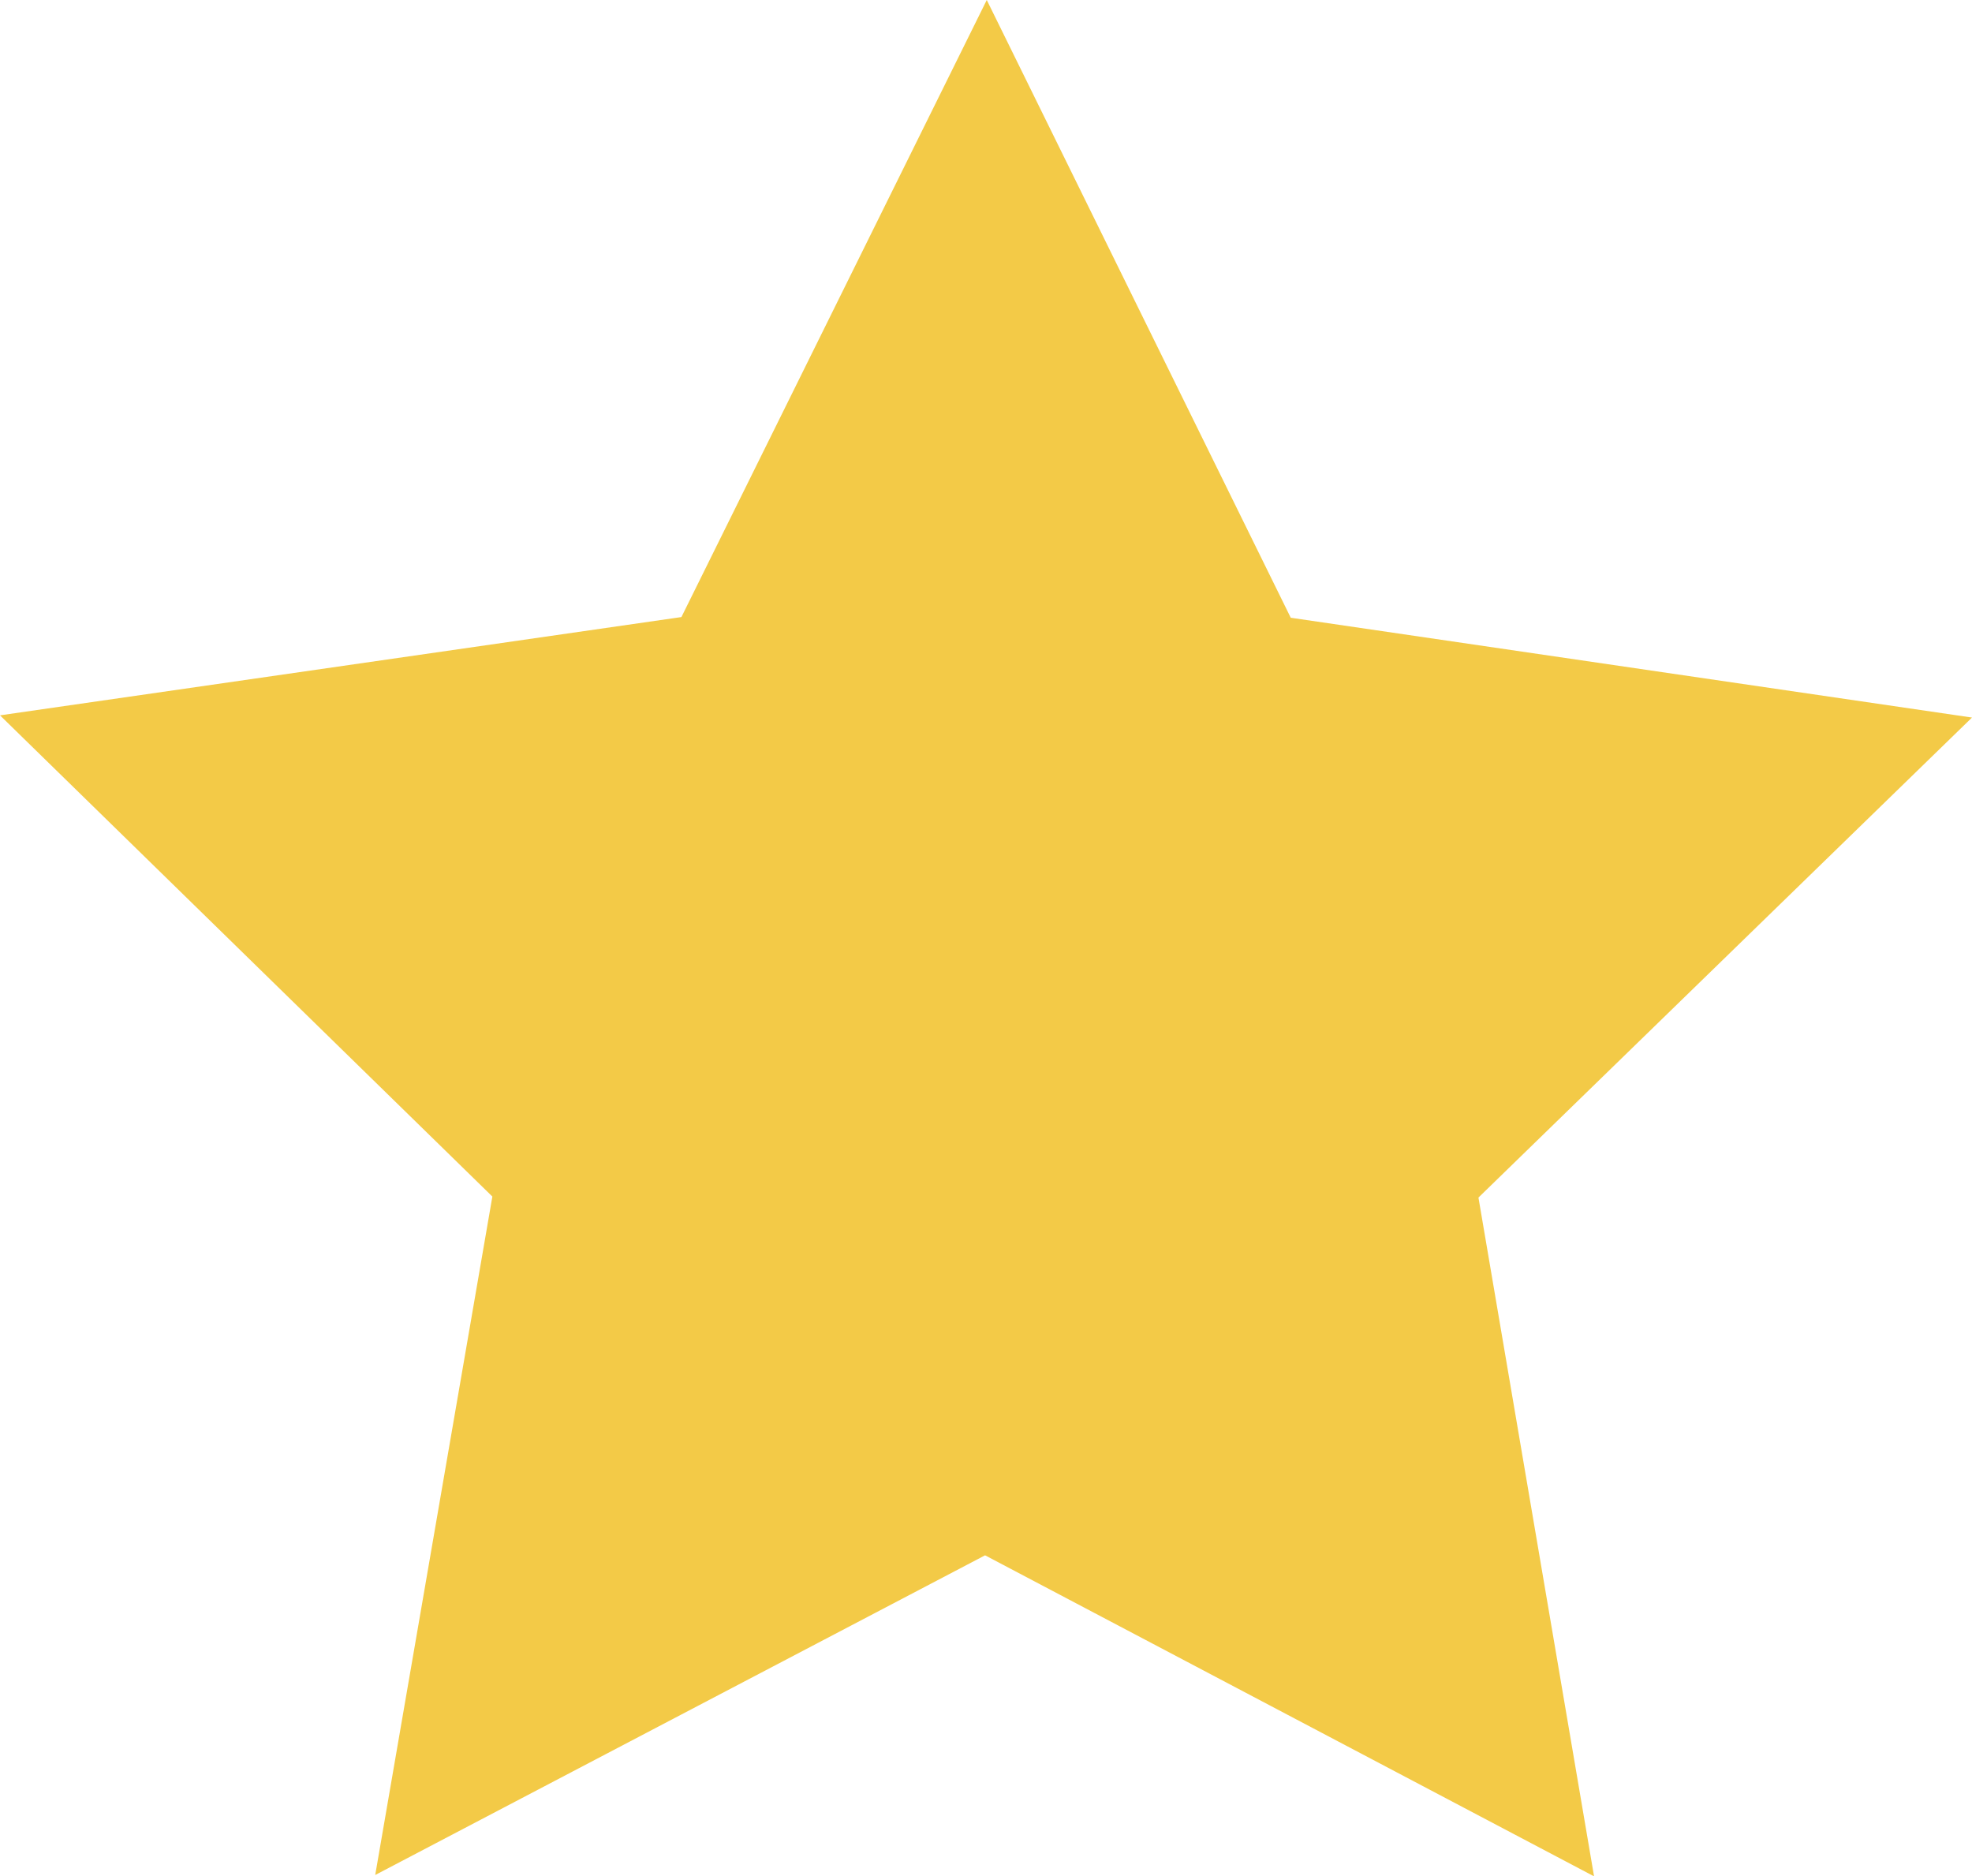 <?xml version="1.0" encoding="UTF-8"?> <svg xmlns="http://www.w3.org/2000/svg" id="Слой_1" data-name="Слой 1" viewBox="0 0 115.99 110.35"> <defs> <style>.cls-1{fill:#f3ca47;}</style> </defs> <polygon class="cls-1" points="58.04 0 75.92 36.33 115.99 42.2 86.96 70.43 93.76 110.35 57.94 91.47 22.07 110.27 28.96 70.37 0 42.07 40.08 36.29 58.04 0"></polygon> </svg> 